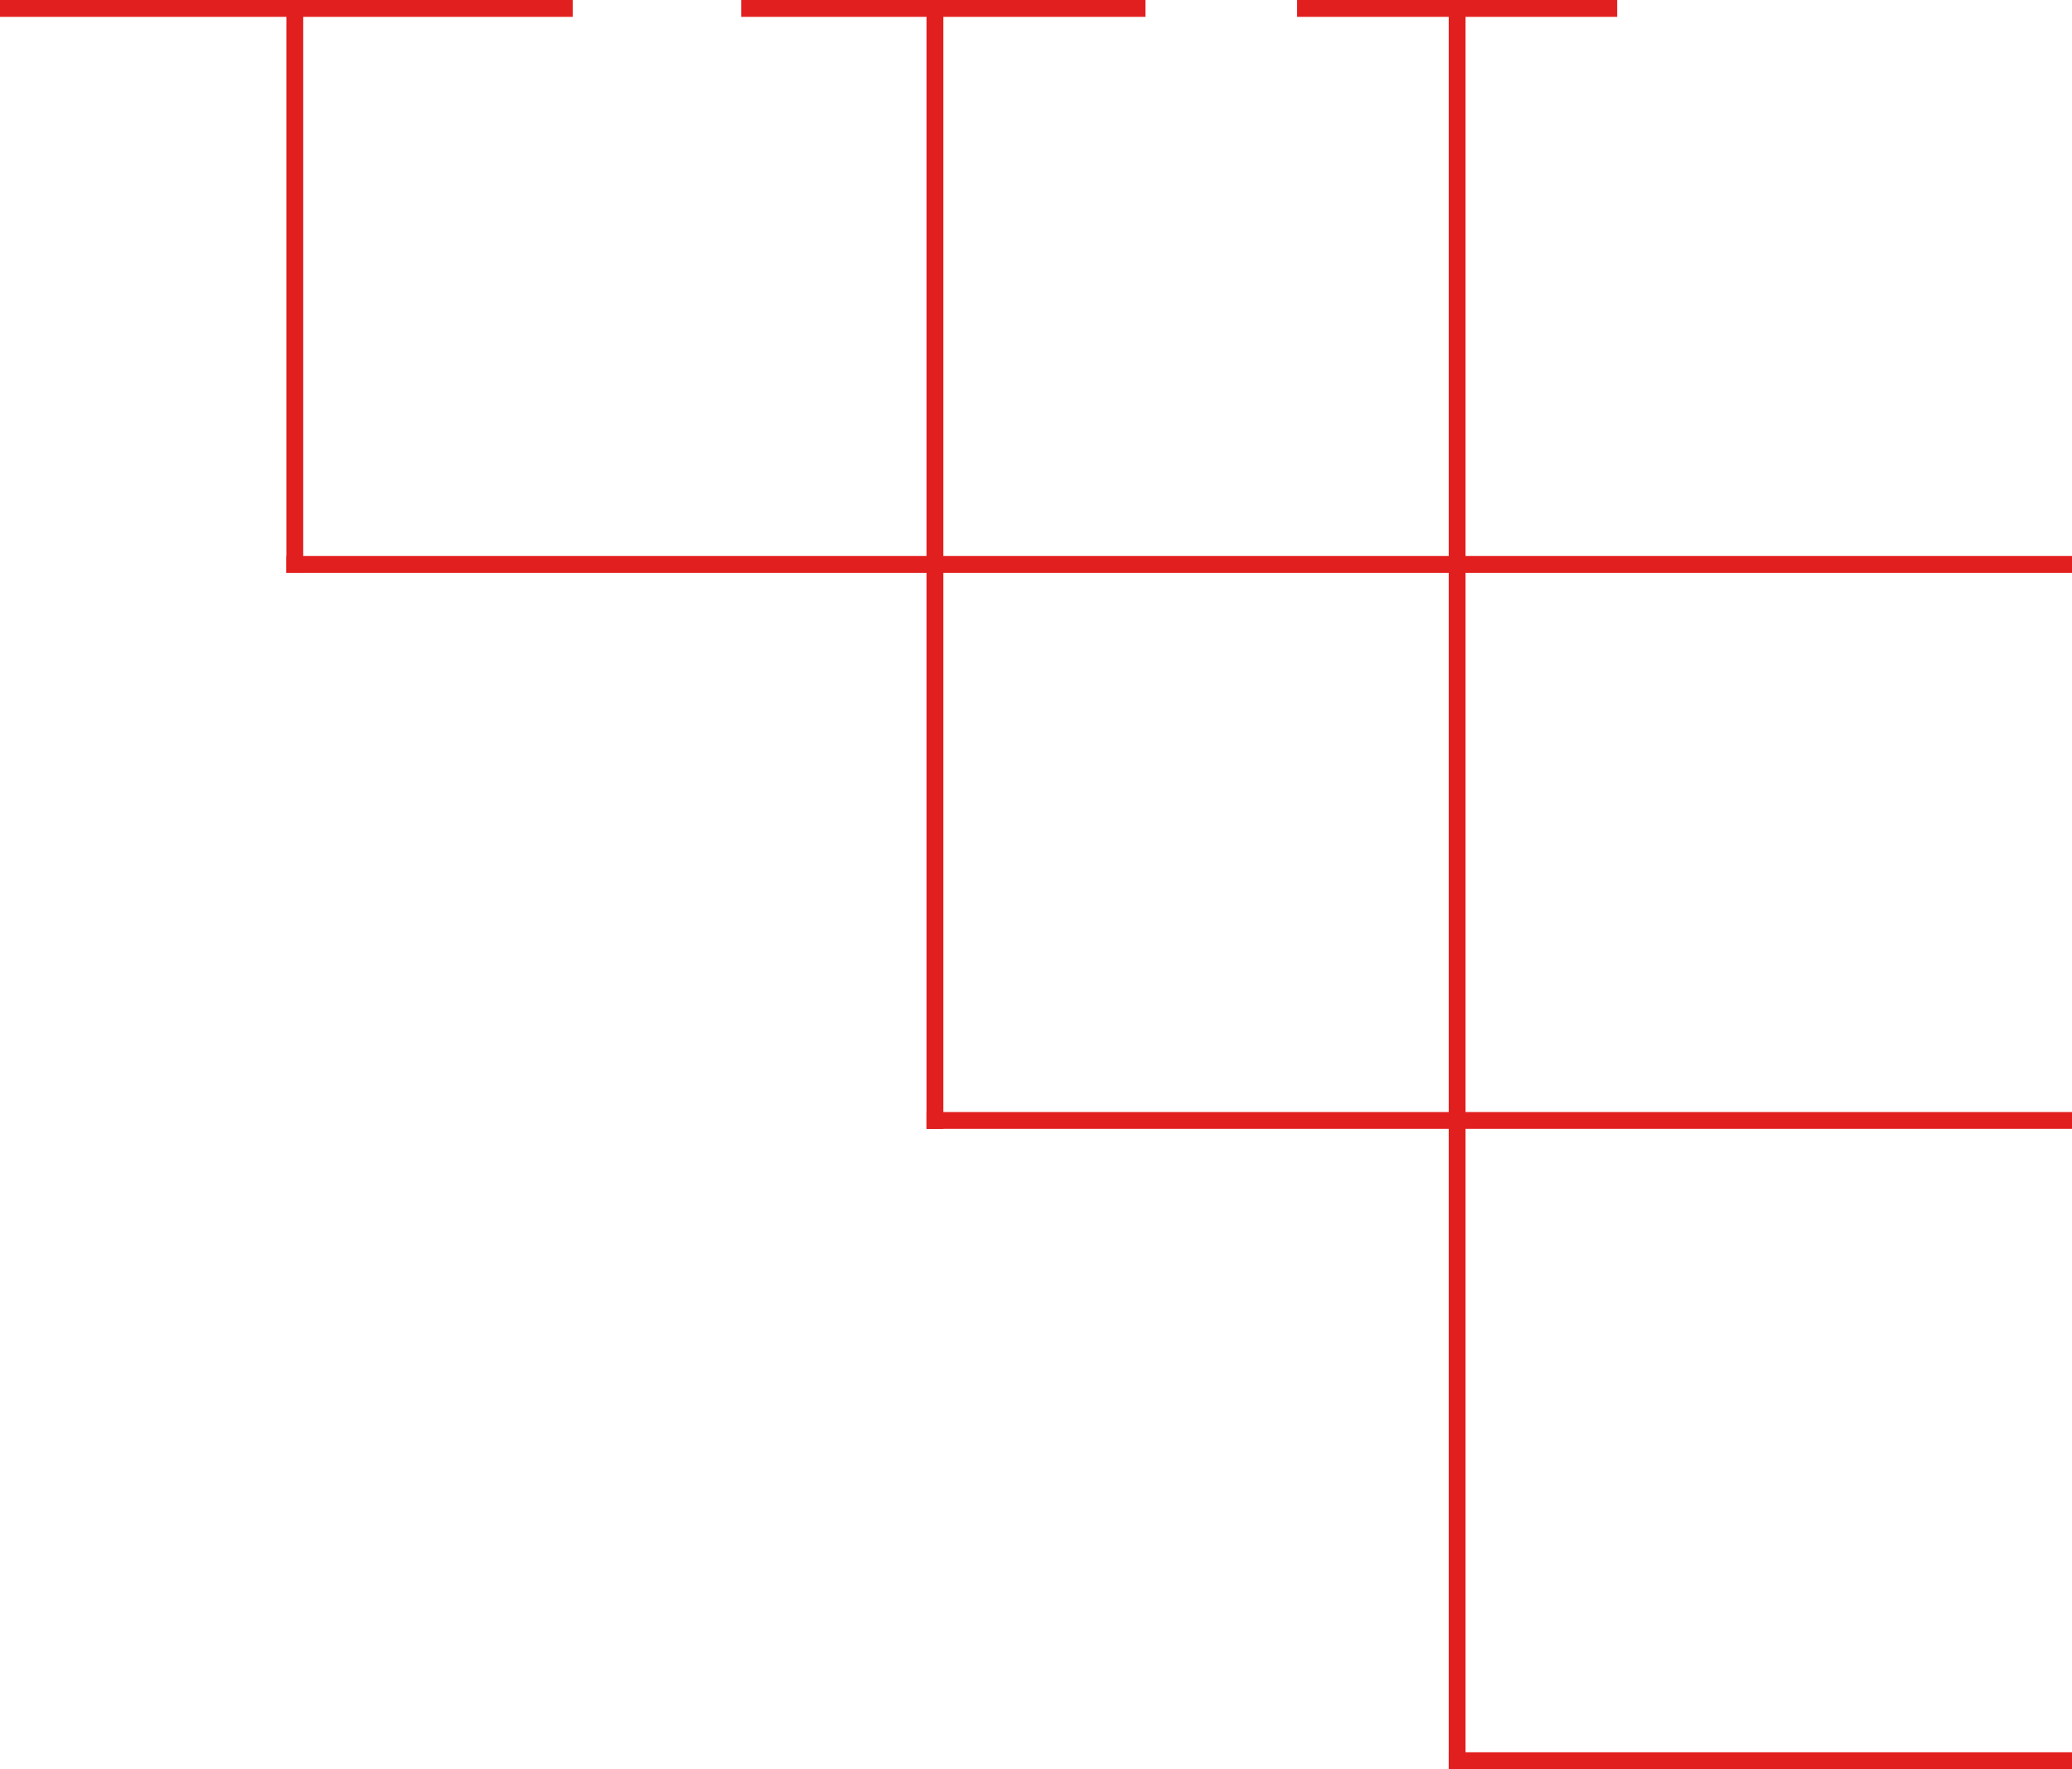 <?xml version="1.0" encoding="UTF-8"?> <svg xmlns="http://www.w3.org/2000/svg" width="123" height="105" viewBox="0 0 123 105" fill="none"> <path d="M0 0H34V1H0V0Z" fill="#E21F1F"></path> <path d="M44 0H68V1H44V0Z" fill="#E21F1F"></path> <path d="M77 0H96V1H77V0Z" fill="#E21F1F"></path> <path d="M17 0H18V34H17V0Z" fill="#E21F1F"></path> <path d="M55 0H56V67H55V0Z" fill="#E21F1F"></path> <path d="M86 0H87V105H86V0Z" fill="#E21F1F"></path> <path d="M17 33H123V34H17V33Z" fill="#E21F1F"></path> <path d="M55 66H123V67H55V66Z" fill="#E21F1F"></path> <path d="M86 104H123V105H86V104Z" fill="#E21F1F"></path> </svg> 